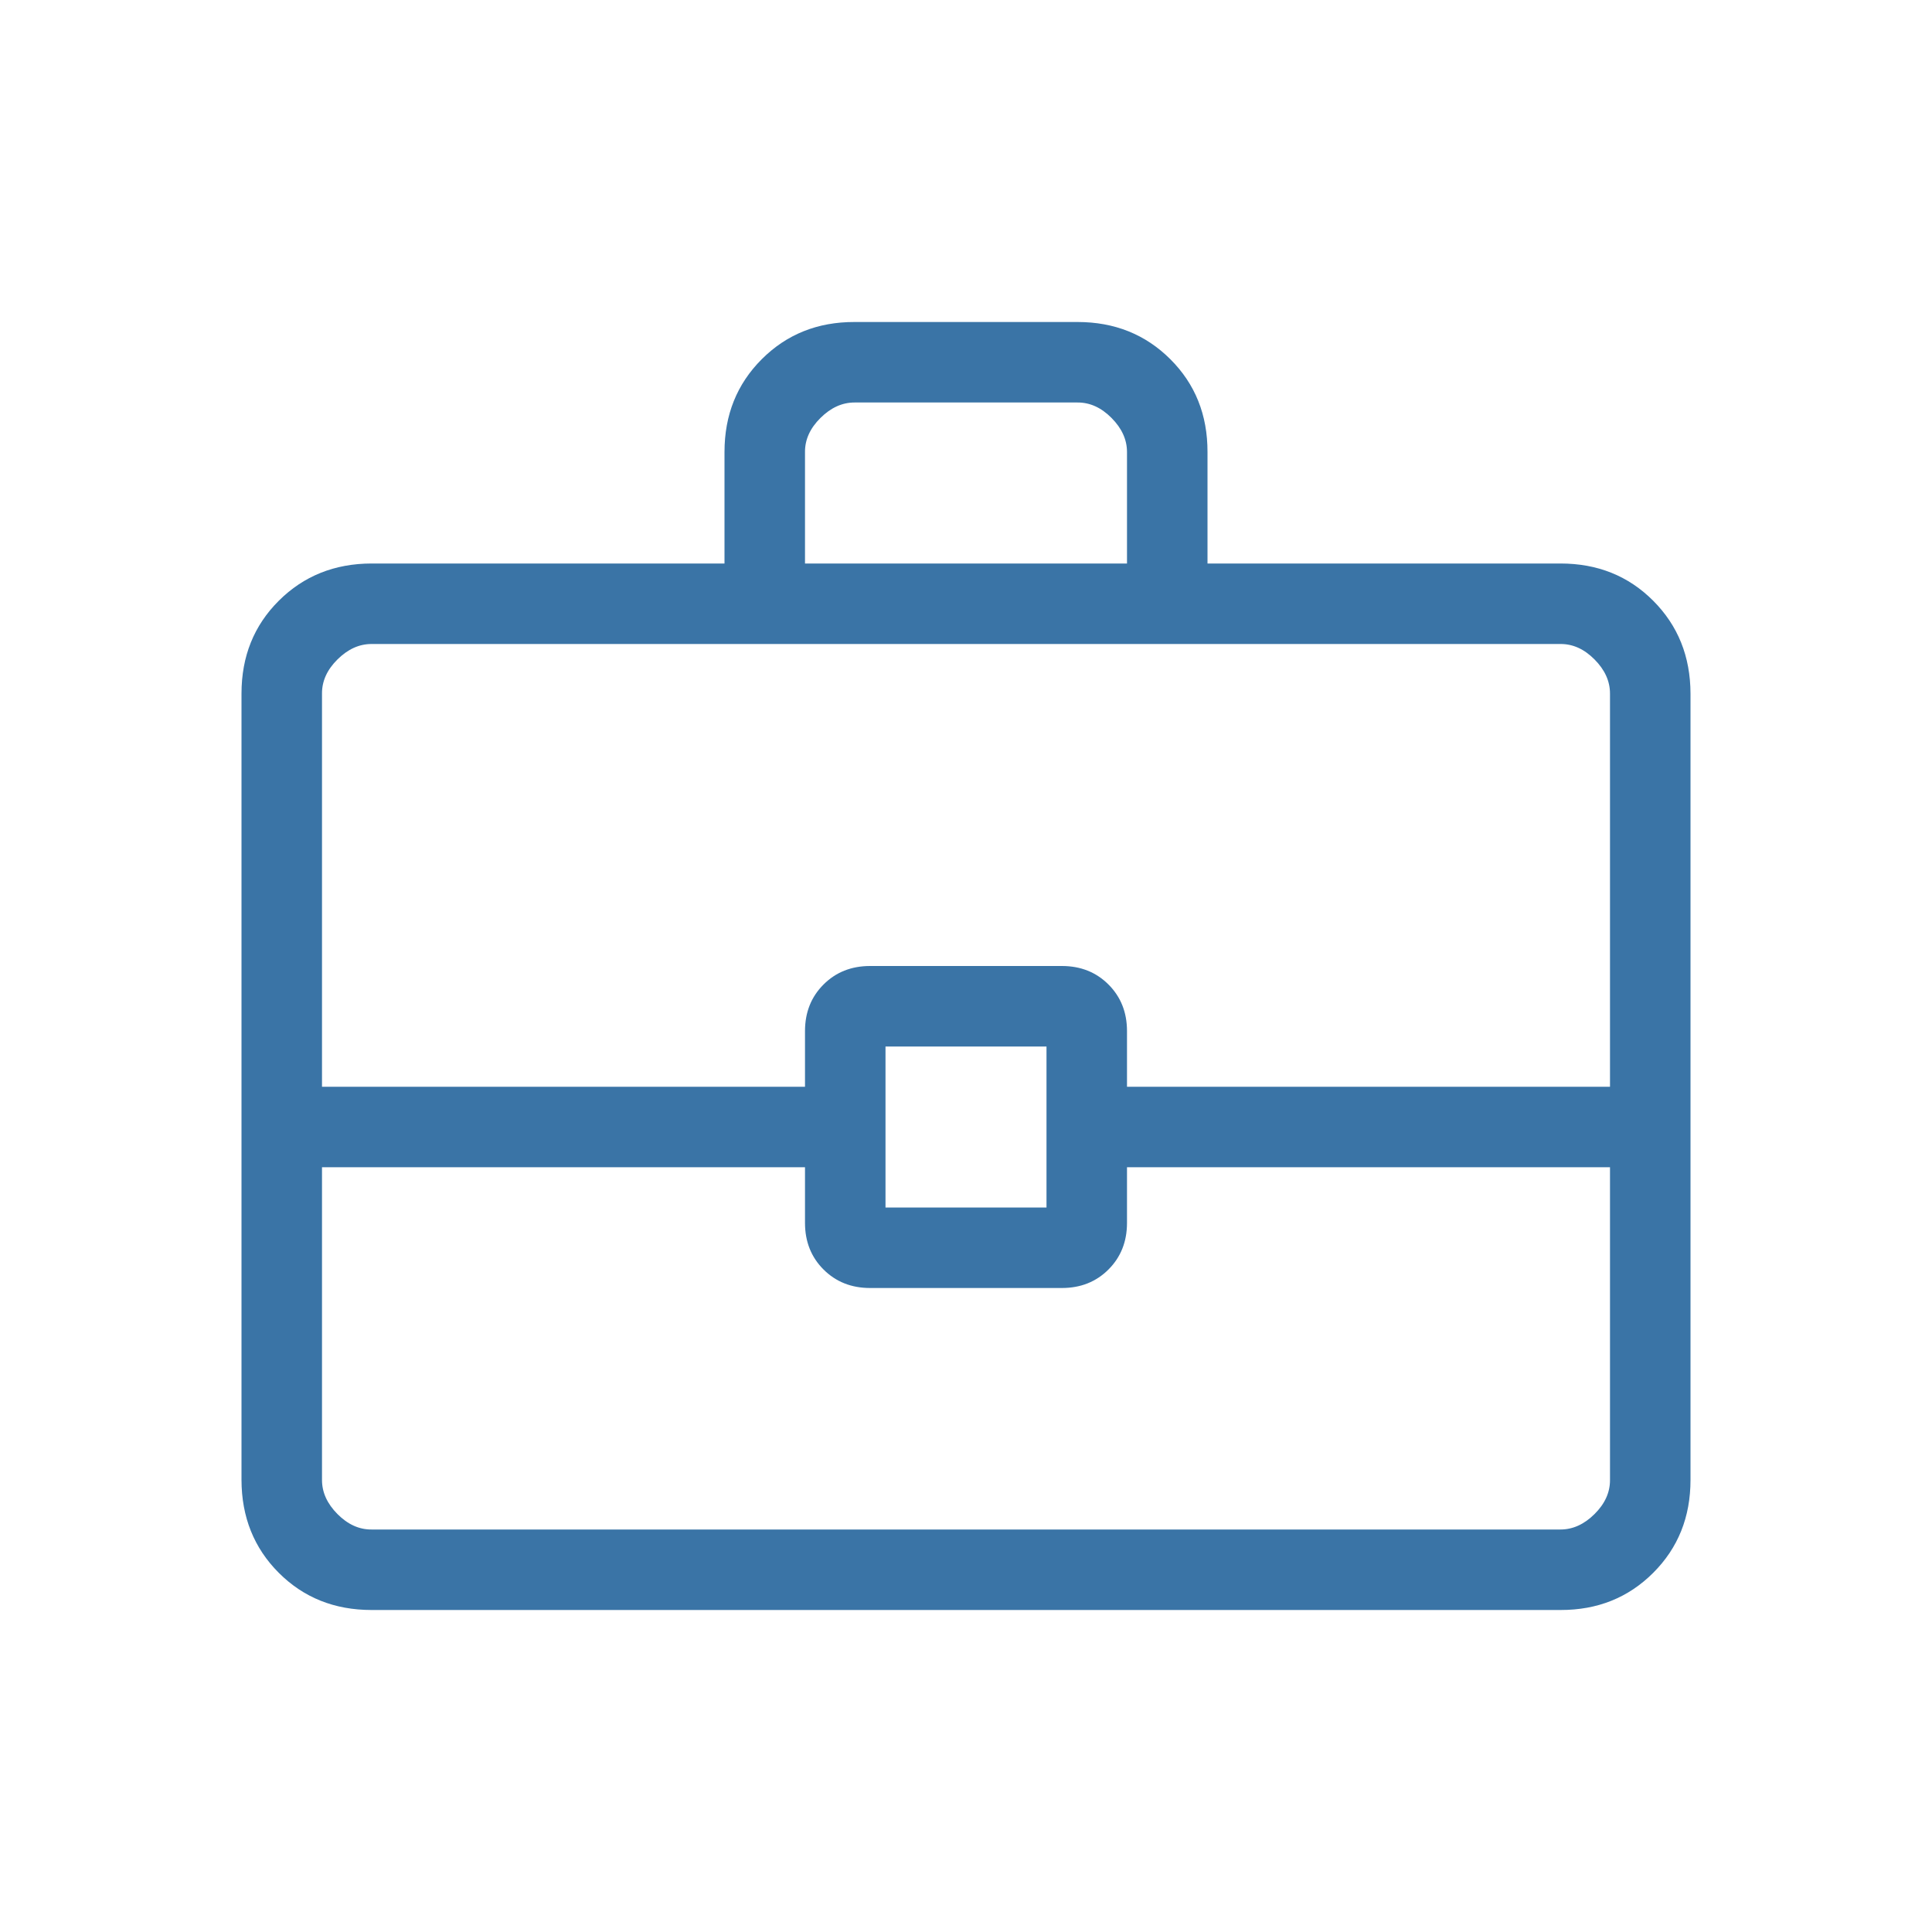 <svg xmlns="http://www.w3.org/2000/svg" width="24" height="24" viewBox="0 0 24 24" fill="none"><path d="M4.616 20C4.155 20 3.771 19.846 3.463 19.538C3.155 19.23 3.001 18.845 3 18.384V8.616C3 8.155 3.154 7.771 3.463 7.463C3.772 7.155 4.156 7.001 4.615 7H9V5.615C9 5.155 9.154 4.771 9.463 4.462C9.772 4.153 10.156 3.999 10.616 4H13.385C13.845 4 14.229 4.154 14.538 4.462C14.847 4.77 15.001 5.154 15 5.615V7H19.385C19.845 7 20.229 7.154 20.537 7.463C20.845 7.772 20.999 8.156 21 8.616V18.385C21 18.845 20.846 19.229 20.537 19.538C20.228 19.847 19.844 20.001 19.385 20H4.616ZM10 7H14V5.615C14 5.462 13.936 5.321 13.808 5.192C13.68 5.063 13.539 4.999 13.385 5H10.615C10.462 5 10.321 5.064 10.192 5.192C10.063 5.32 9.999 5.461 10 5.615V7ZM20 14.5H14V15.192C14 15.424 13.923 15.617 13.77 15.77C13.617 15.923 13.424 16 13.192 16H10.808C10.576 16 10.383 15.923 10.23 15.77C10.077 15.617 10 15.424 10 15.192V14.5H4V18.385C4 18.538 4.064 18.679 4.192 18.808C4.32 18.937 4.461 19.001 4.615 19H19.385C19.538 19 19.679 18.936 19.808 18.808C19.937 18.68 20.001 18.539 20 18.384V14.5ZM11 15H13V13H11V15ZM4 13.5H10V12.808C10 12.576 10.077 12.383 10.23 12.23C10.383 12.077 10.576 12 10.808 12H13.192C13.424 12 13.617 12.077 13.77 12.23C13.923 12.383 14 12.576 14 12.808V13.5H20V8.616C20 8.462 19.936 8.321 19.808 8.192C19.68 8.063 19.539 7.999 19.385 8H4.615C4.462 8 4.321 8.064 4.192 8.192C4.063 8.32 3.999 8.461 4 8.616V13.5Z" fill="#3A74A6"></path></svg>